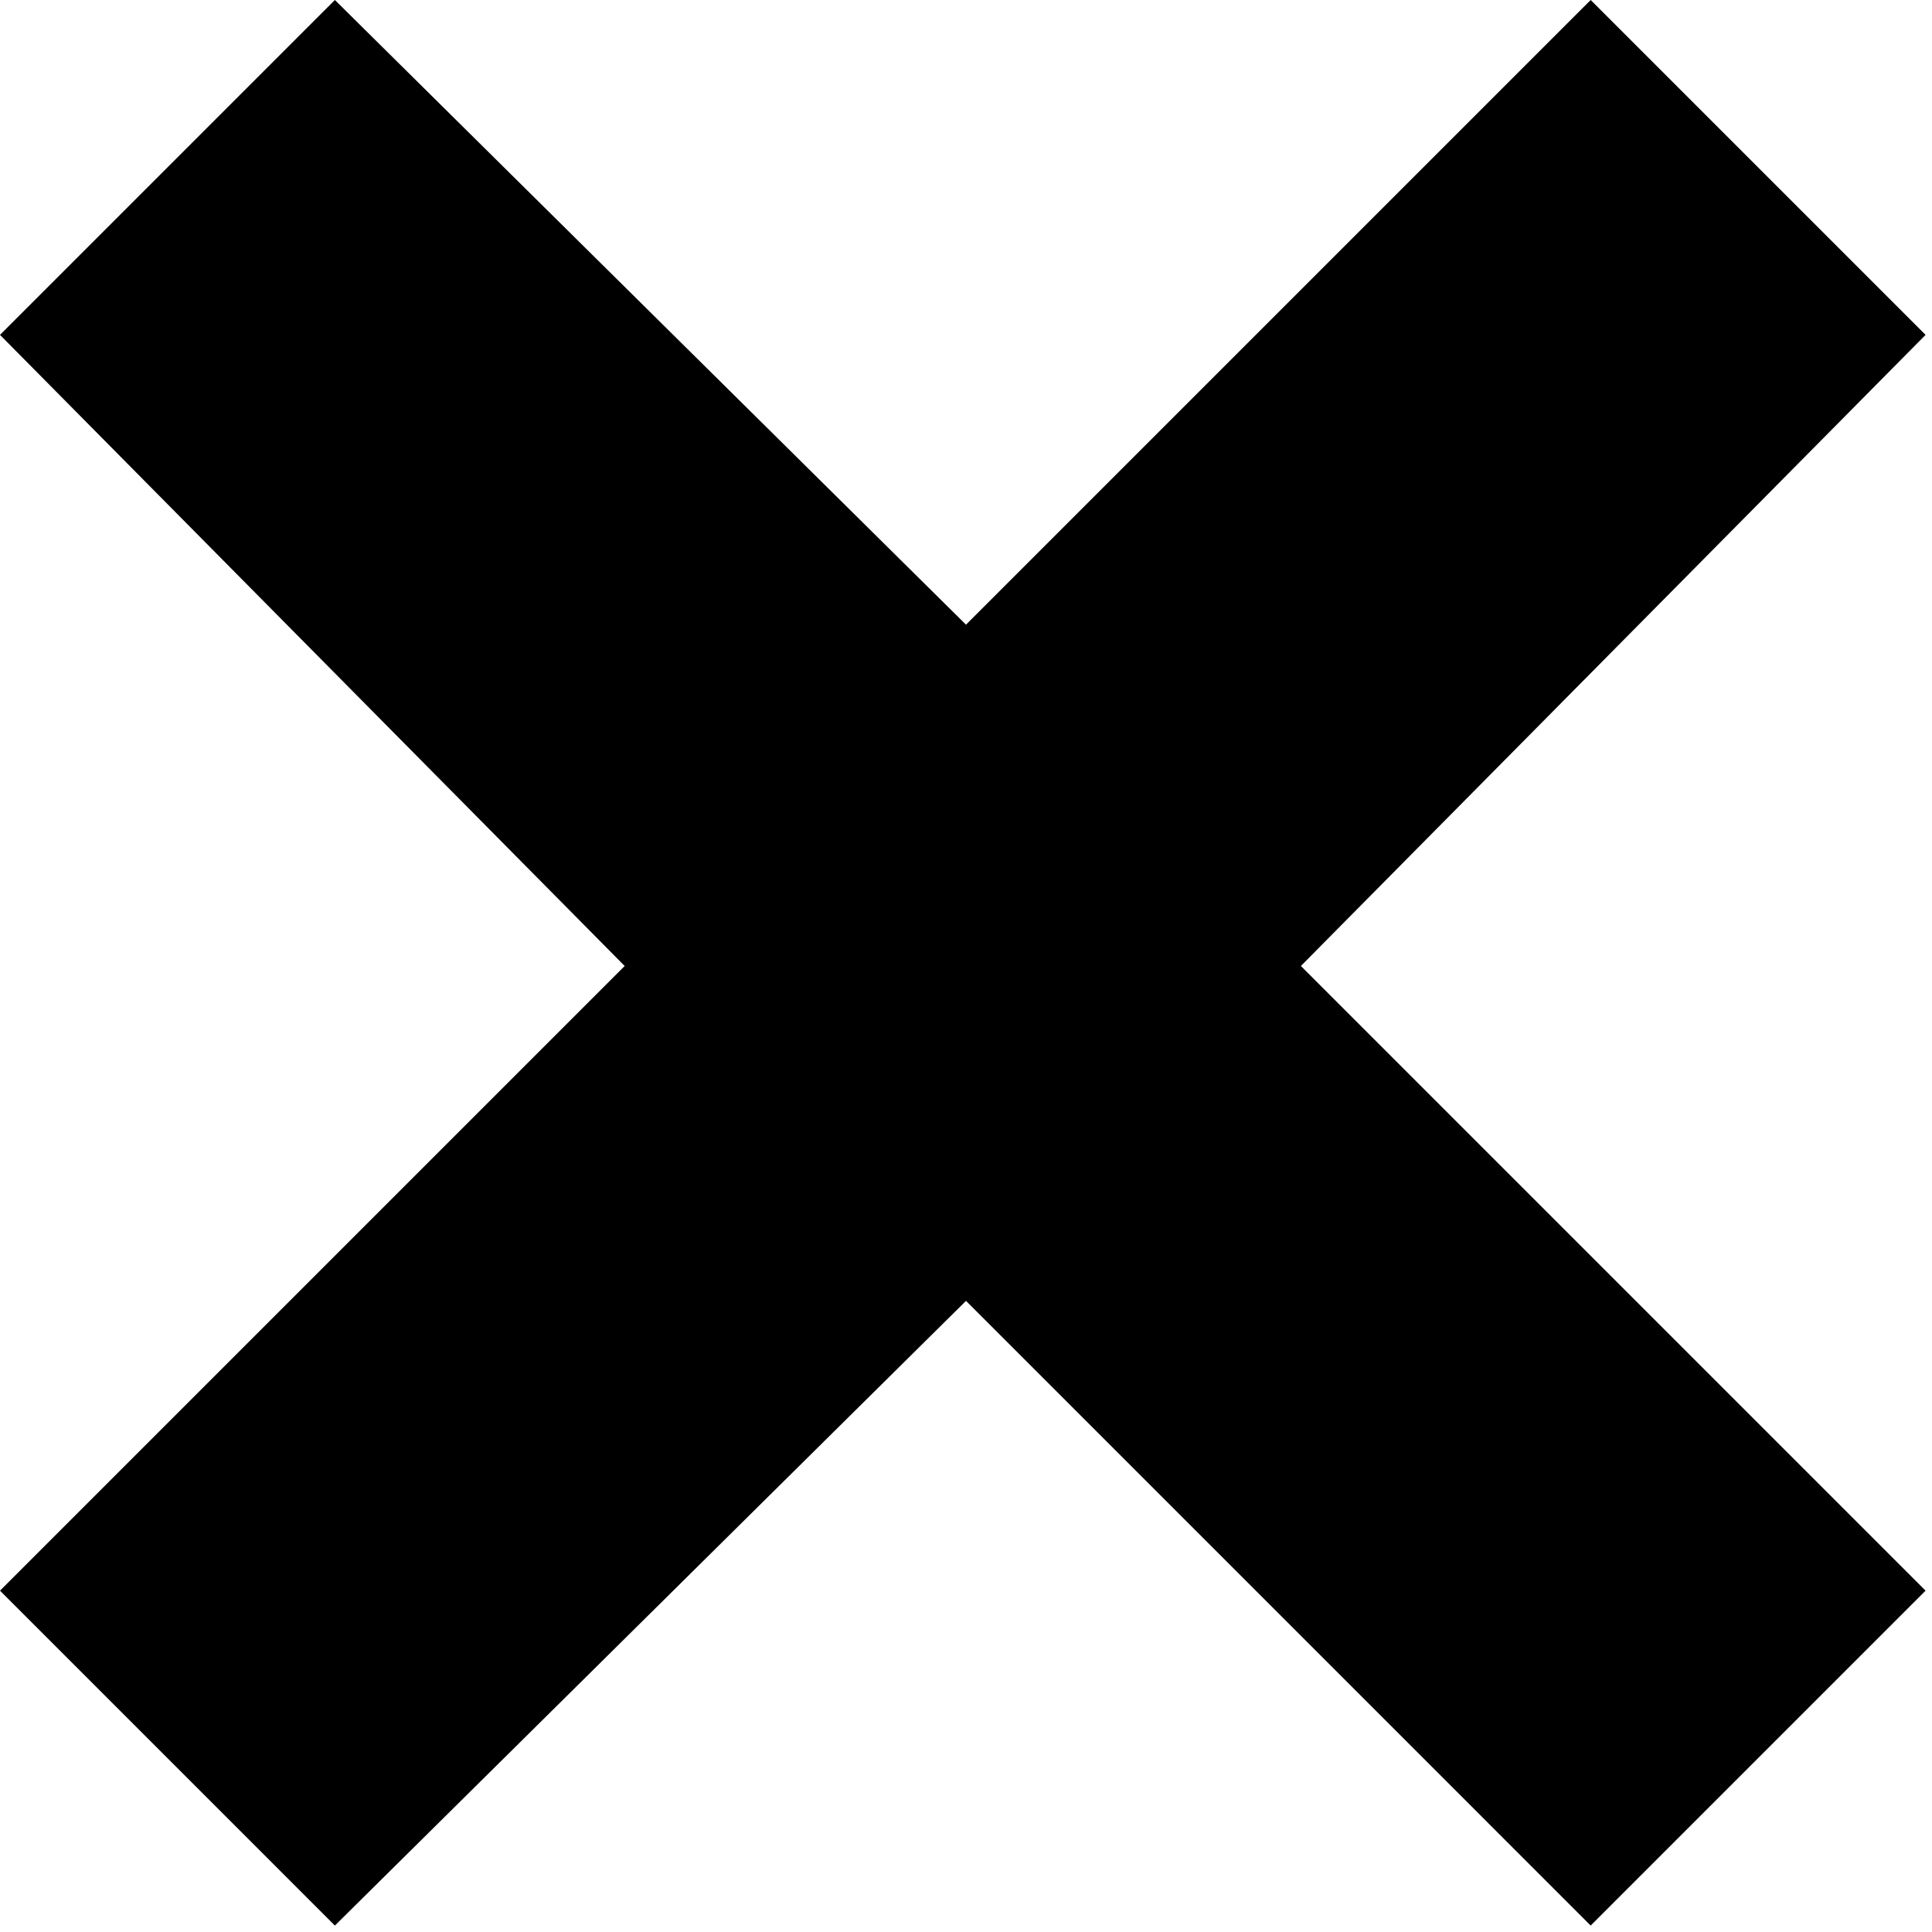 <?xml version="1.0" encoding="utf-8"?>
<!-- Generator: Adobe Illustrator 18.1.1, SVG Export Plug-In . SVG Version: 6.00 Build 0)  -->
<!DOCTYPE svg PUBLIC "-//W3C//DTD SVG 1.1//EN" "http://www.w3.org/Graphics/SVG/1.1/DTD/svg11.dtd">
<svg version="1.1" id="Layer_1" xmlns="http://www.w3.org/2000/svg" xmlns:xlink="http://www.w3.org/1999/xlink" x="0px" y="0px"
	 viewBox="-9 11 30 30" enable-background="new -9 11 30 30" xml:space="preserve">
<polygon id="x-mark-icon" points="20.9,35.7 11.2,26 20.9,16.2 15.7,11 6,20.7 -3.8,11 -9,16.2 0.7,26 -9,35.7 -3.8,40.9 6,31.2 
	15.7,40.9 "/>
</svg>
